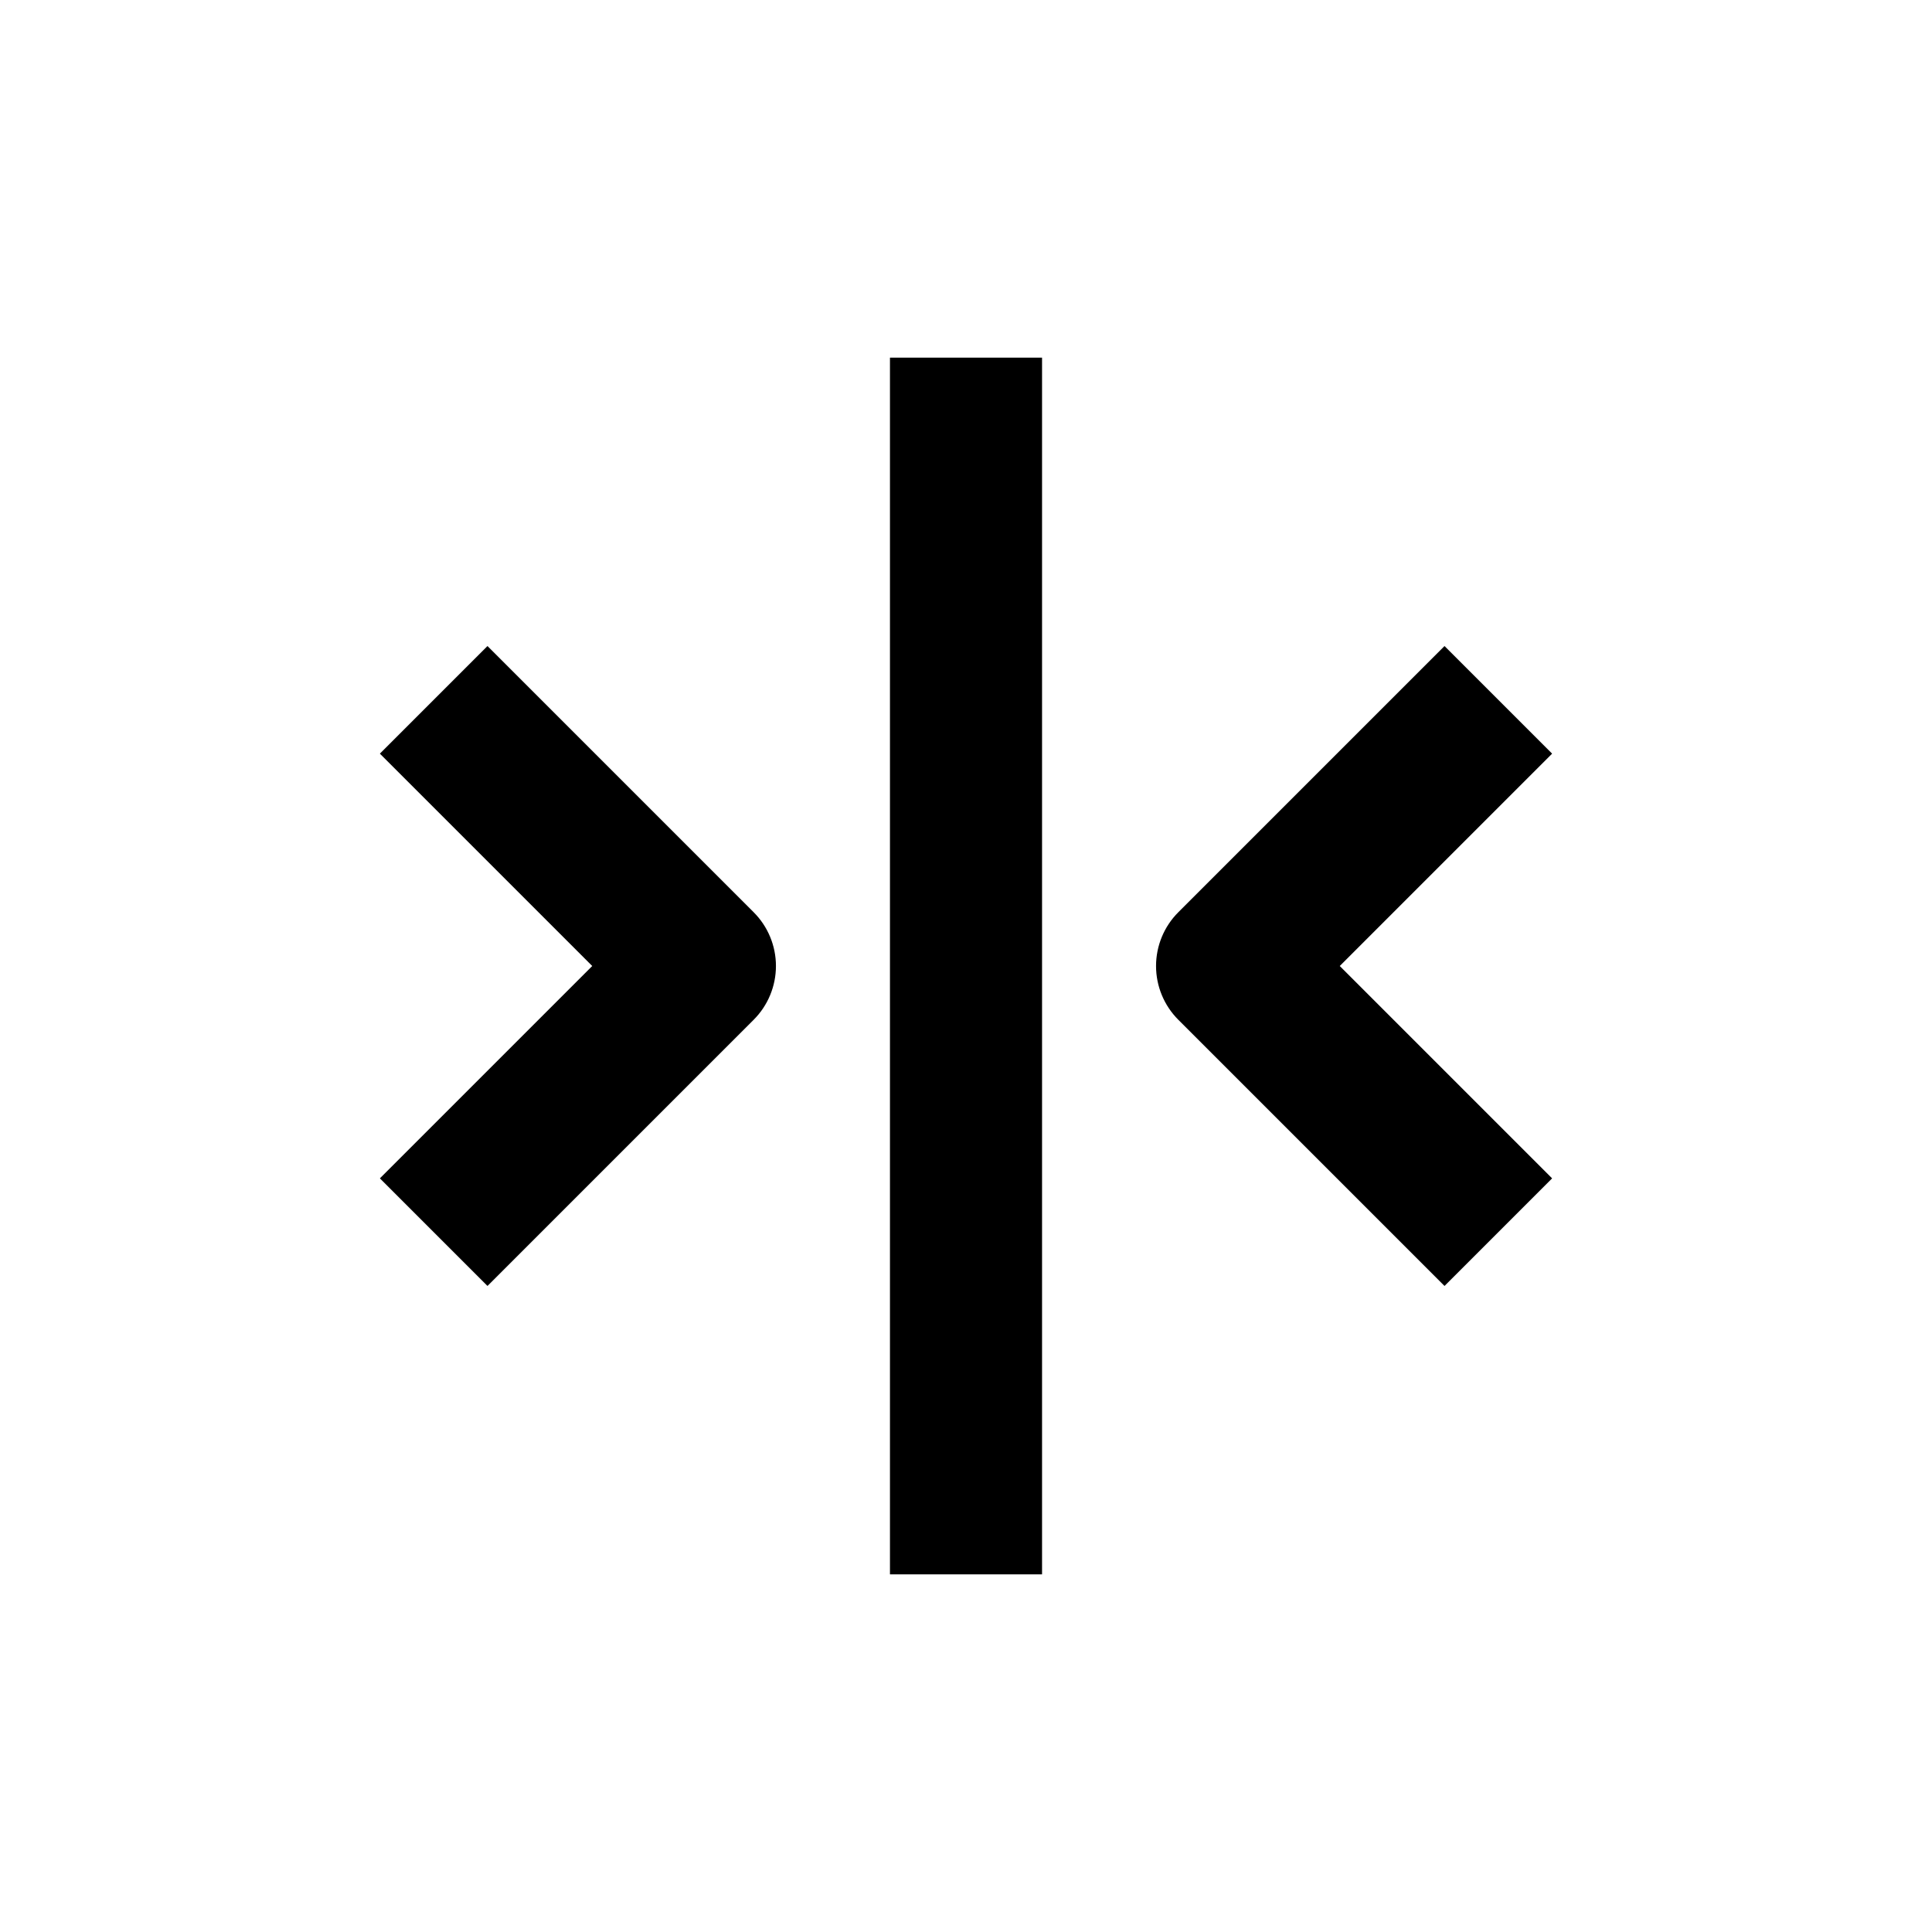 <?xml version="1.0" encoding="UTF-8"?>
<!-- Uploaded to: SVG Repo, www.svgrepo.com, Generator: SVG Repo Mixer Tools -->
<svg fill="#000000" width="800px" height="800px" version="1.1" viewBox="144 144 512 512" xmlns="http://www.w3.org/2000/svg">
 <g>
  <path d="m273.19 484.79 70.535-70.535-0.004 0.004c3.785-3.781 5.91-8.91 5.91-14.258 0-5.352-2.125-10.48-5.91-14.258l-70.535-70.535-28.516 28.516 56.277 56.277-56.273 56.273z"/>
  <path d="m526.81 315.21-70.535 70.535c-3.785 3.777-5.91 8.906-5.91 14.258 0 5.348 2.125 10.477 5.91 14.258l70.535 70.535 28.516-28.516-56.277-56.277 56.277-56.277z"/>
  <path d="m379.85 238.78h40.305v322.44h-40.305z"/>
 </g>
</svg>